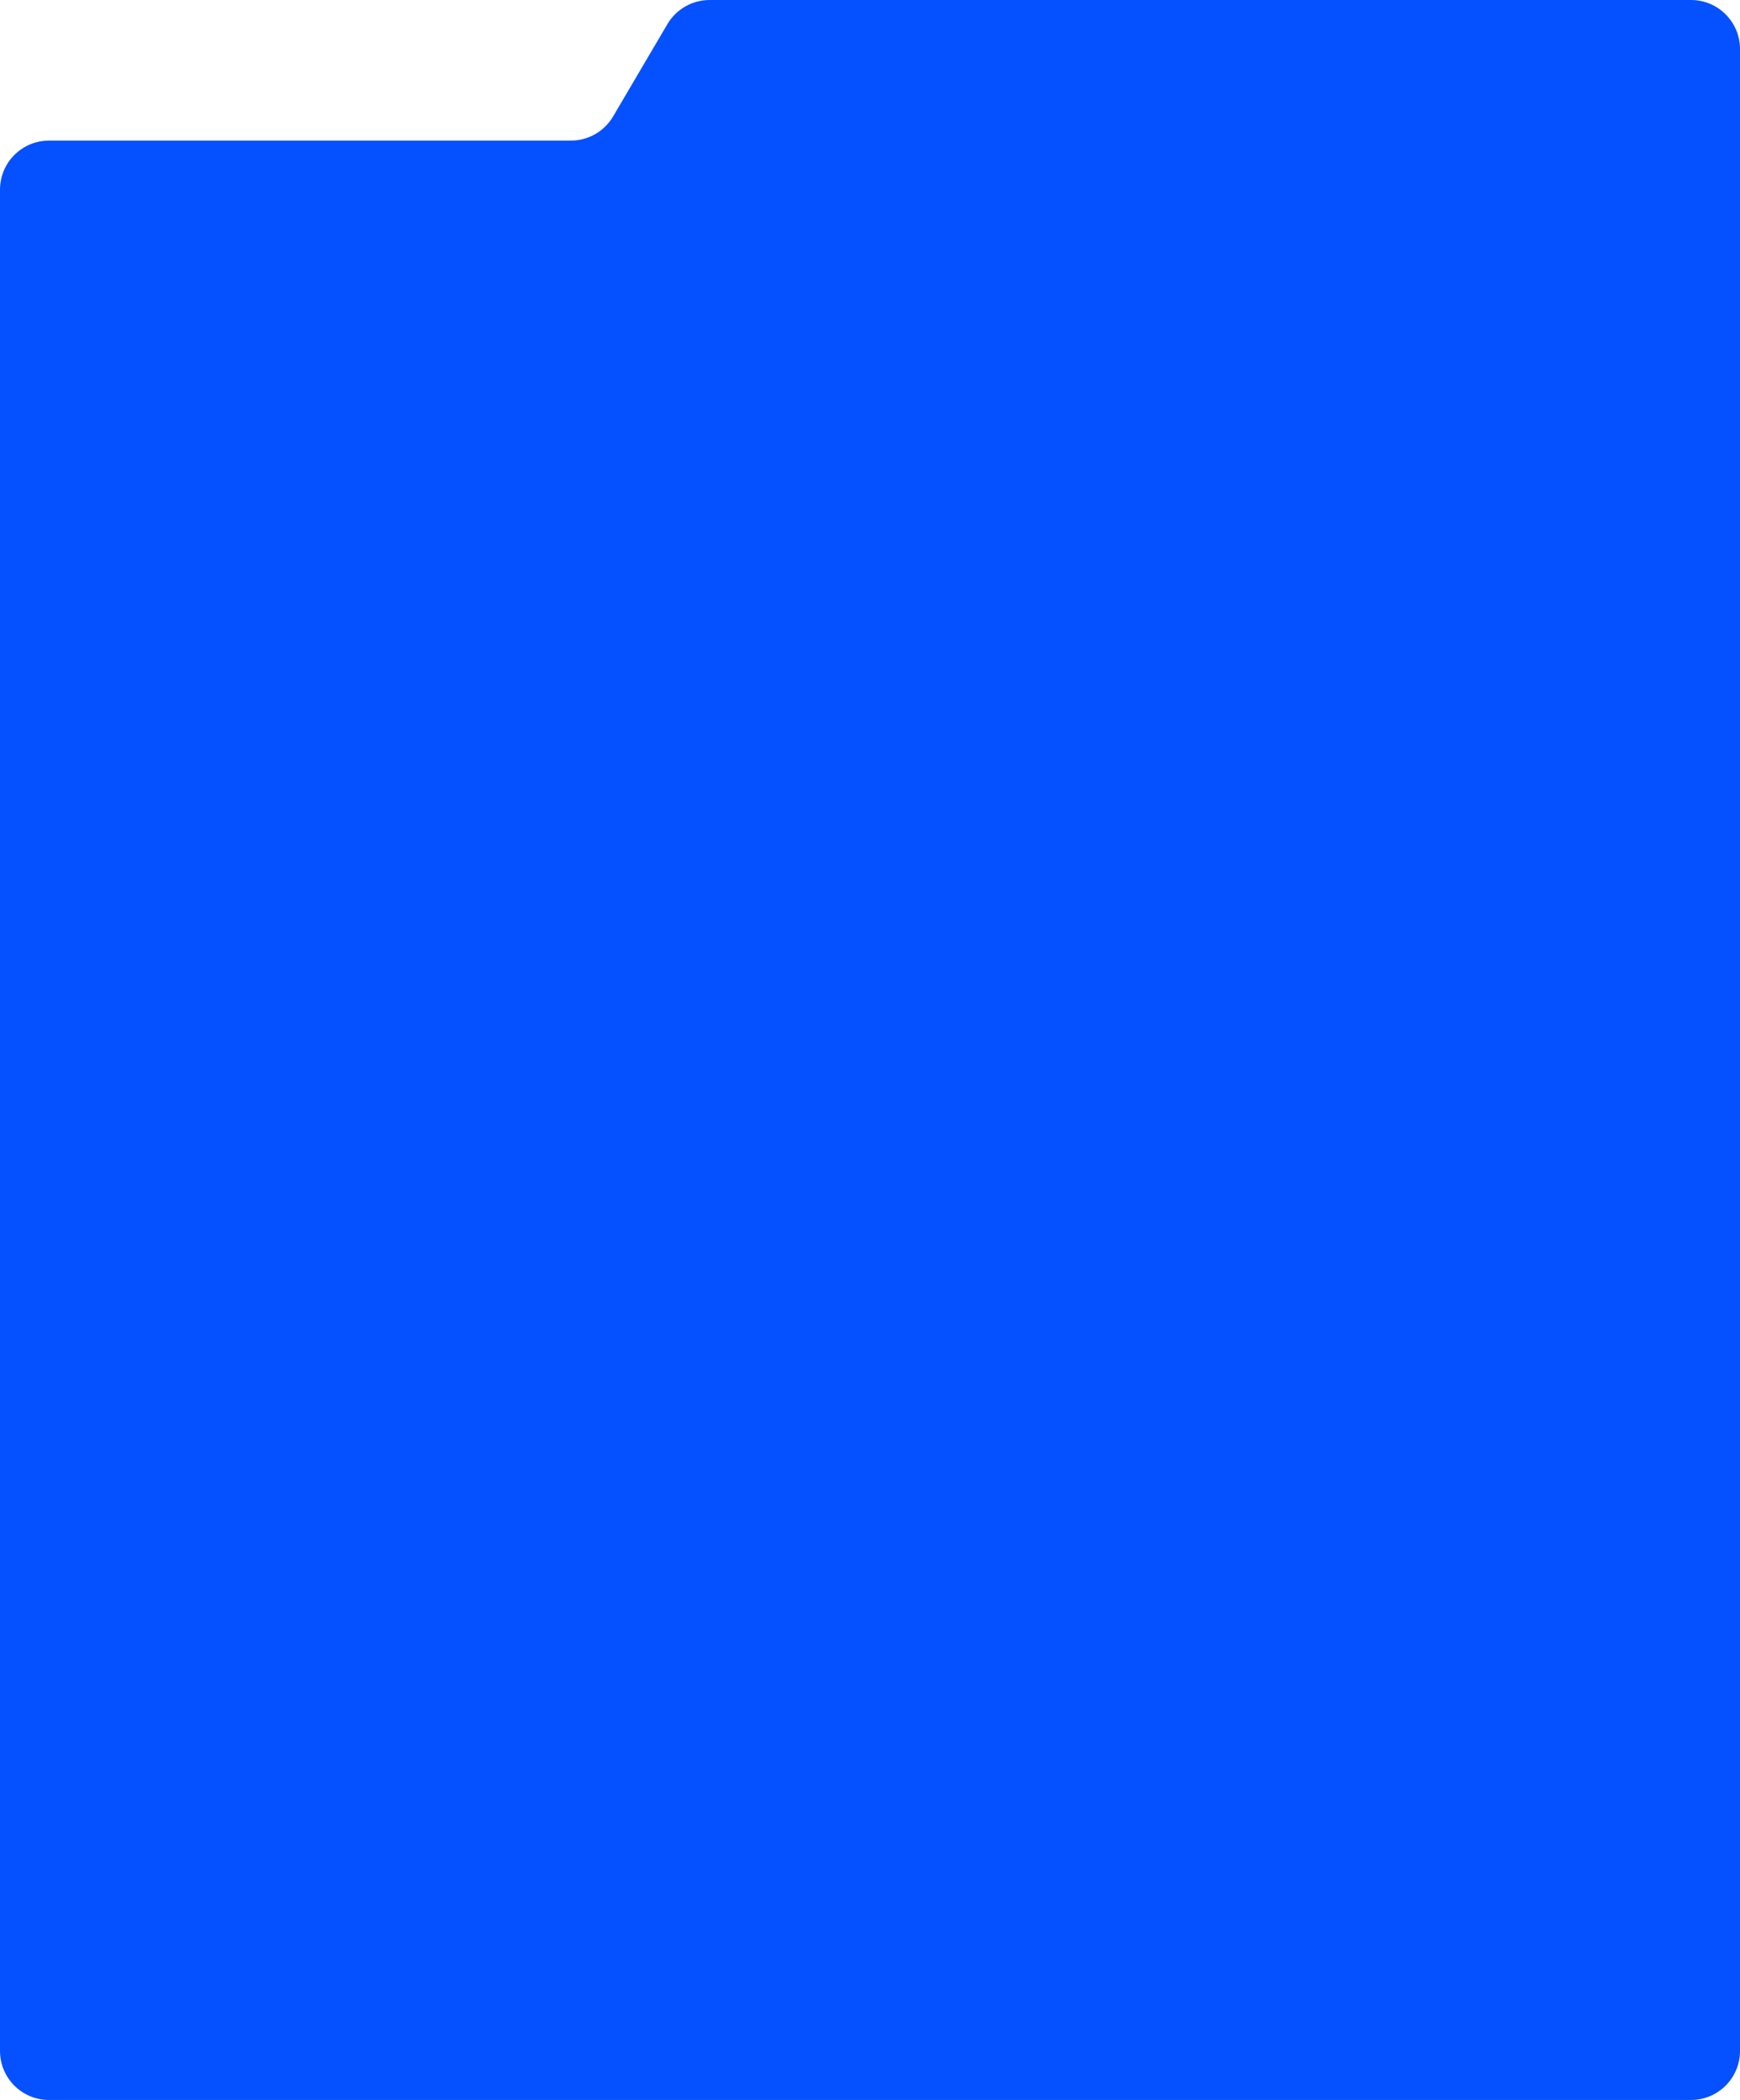 <?xml version="1.0" encoding="UTF-8"?> <svg xmlns="http://www.w3.org/2000/svg" width="568" height="685" viewBox="0 0 568 685" fill="none"><path d="M0 61.866C0 53.029 7.163 45.866 16 45.866H186.352C192.02 45.866 197.265 42.867 200.141 37.983L217.859 7.883C220.735 2.999 225.98 0 231.648 0H552C560.837 0 568 7.163 568 16V669C568 677.837 560.837 685 552 685H16C7.163 685 0 677.837 0 669V61.866Z" fill="#0550FF"></path></svg> 
